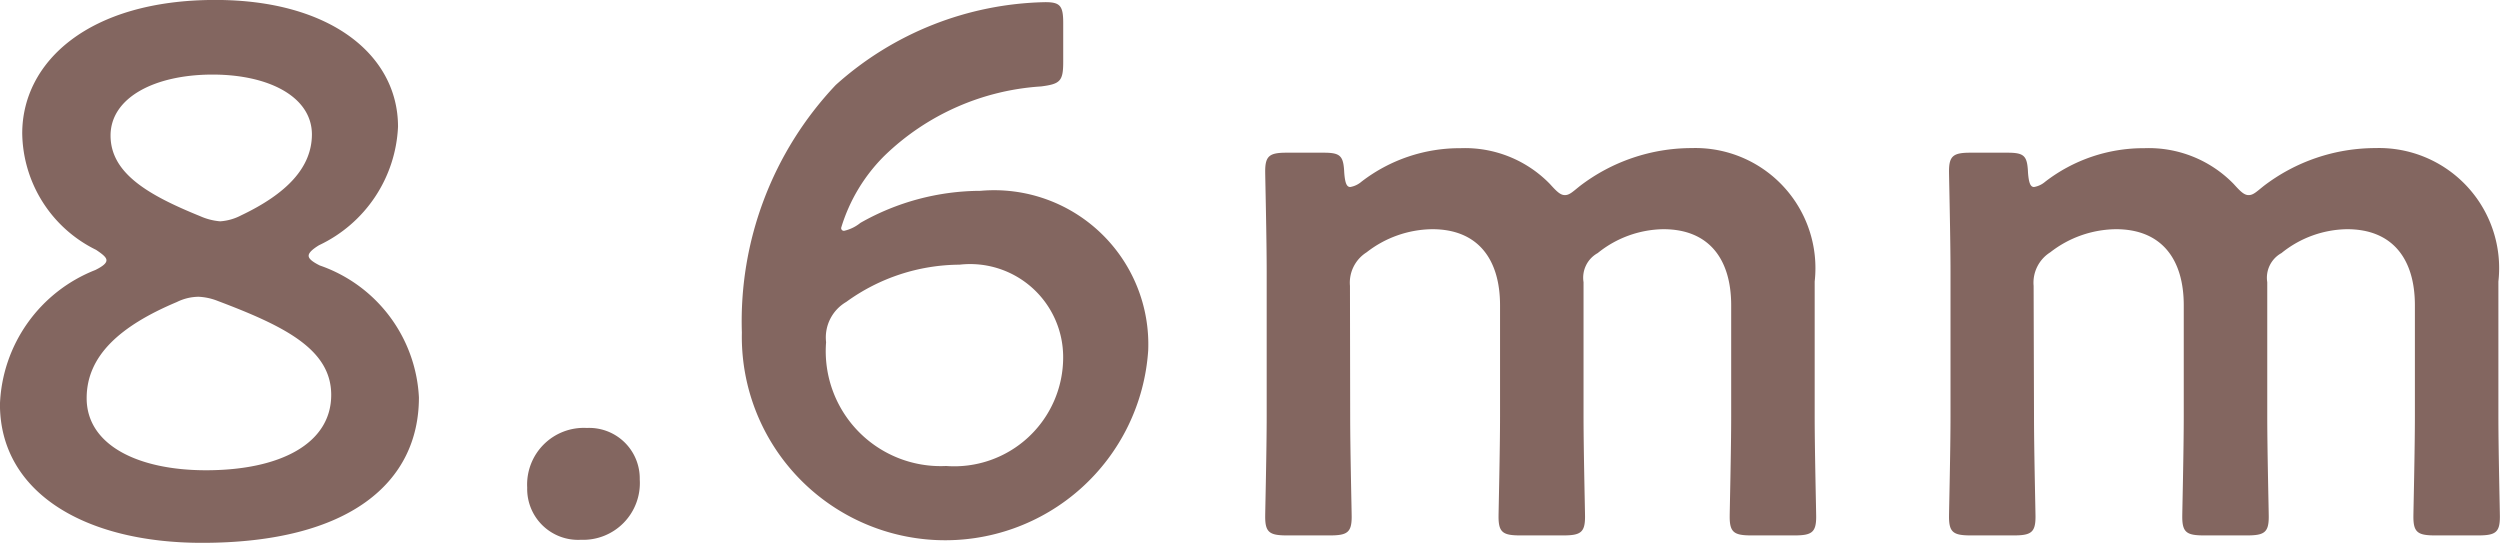 <svg id="グループ_783" data-name="グループ 783" xmlns="http://www.w3.org/2000/svg" width="45.092" height="9.79" viewBox="0 0 45.092 9.79">
  <path id="パス_7588" data-name="パス 7588" d="M565.153,605.517c0,.054.067.108.2.175a2.659,2.659,0,0,1,1.789,2.38c0,1.533-1.251,2.623-3.913,2.623-2.125,0-3.644-.915-3.644-2.5a2.713,2.713,0,0,1,1.721-2.421c.134-.067.2-.121.2-.175s-.067-.108-.188-.189a2.375,2.375,0,0,1-1.331-2.1c0-1.291,1.2-2.407,3.483-2.407,2.084,0,3.295,1,3.295,2.286a2.486,2.486,0,0,1-1.425,2.138C565.221,605.4,565.153,605.463,565.153,605.517Zm-2,.74a.9.9,0,0,0-.376.094c-1.022.43-1.628.968-1.628,1.735,0,.847.928,1.3,2.152,1.3,1.345,0,2.259-.484,2.259-1.359,0-.82-.834-1.237-2.044-1.694A1.06,1.06,0,0,0,563.15,606.256Zm.269-4.008c-1.049,0-1.842.417-1.842,1.1s.686,1.076,1.614,1.453a1.108,1.108,0,0,0,.363.094.951.951,0,0,0,.377-.107c.82-.39,1.278-.861,1.278-1.465C565.207,602.652,564.441,602.249,563.418,602.249Z" transform="translate(-559.586 -600.904)" fill="#836660"/>
  <path id="パス_7589" data-name="パス 7589" d="M587.434,622.791a1.023,1.023,0,0,1-1.062,1.089.918.918,0,0,1-.968-.941,1.022,1.022,0,0,1,1.076-1.076A.912.912,0,0,1,587.434,622.791Z" transform="translate(-575.895 -614.144)" fill="#836660"/>
  <path id="パス_7590" data-name="パス 7590" d="M598.056,604.994a4.408,4.408,0,0,1,2.165-.578,2.78,2.78,0,0,1,3.026,2.878,3.669,3.669,0,0,1-7.329-.323,6.2,6.2,0,0,1,1.694-4.465,5.82,5.82,0,0,1,3.779-1.493c.269,0,.323.067.323.376v.7c0,.349-.054.4-.4.444a4.468,4.468,0,0,0-2.824,1.25,3.085,3.085,0,0,0-.781,1.3.049.049,0,0,0,.054.054A.716.716,0,0,0,598.056,604.994Zm-.256,1.426a.742.742,0,0,0-.363.726,2.073,2.073,0,0,0,2.165,2.233,1.964,1.964,0,0,0,2.111-1.963,1.678,1.678,0,0,0-1.869-1.668A3.507,3.507,0,0,0,597.8,606.42Z" transform="translate(-582.537 -600.974)" fill="#836660"/>
  <path id="パス_7591" data-name="パス 7591" d="M623.082,613c0,.605.027,1.721.027,1.815,0,.282-.081.336-.39.336h-.78c-.309,0-.39-.054-.39-.336,0-.094.027-1.21.027-1.815v-2.6c0-.605-.027-1.721-.027-1.816,0-.282.081-.336.39-.336h.659c.309,0,.363.054.377.363.014.175.04.256.108.256a.415.415,0,0,0,.2-.094,2.9,2.9,0,0,1,1.788-.606,2.135,2.135,0,0,1,1.614.646c.121.134.188.2.269.2s.135-.054.269-.162a3.32,3.32,0,0,1,2.018-.686,2.166,2.166,0,0,1,2.219,2.407V613c0,.605.027,1.721.027,1.815,0,.282-.081.336-.39.336h-.78c-.309,0-.39-.054-.39-.336,0-.094.027-1.21.027-1.815v-2c0-.82-.39-1.372-1.224-1.372a1.923,1.923,0,0,0-1.184.431.507.507,0,0,0-.255.524V613c0,.605.027,1.721.027,1.815,0,.282-.081.336-.39.336h-.78c-.309,0-.39-.054-.39-.336,0-.094.027-1.21.027-1.815v-2c0-.82-.39-1.372-1.223-1.372a1.958,1.958,0,0,0-1.184.417.647.647,0,0,0-.3.605Z" transform="translate(-598.729 -605.494)" fill="#836660"/>
  <path id="パス_7592" data-name="パス 7592" d="M656.571,613c0,.605.027,1.721.027,1.815,0,.282-.081.336-.39.336h-.78c-.309,0-.39-.054-.39-.336,0-.094.027-1.21.027-1.815v-2.6c0-.605-.027-1.721-.027-1.816,0-.282.081-.336.39-.336h.659c.309,0,.363.054.376.363.014.175.041.256.108.256a.413.413,0,0,0,.2-.094,2.9,2.9,0,0,1,1.788-.606,2.135,2.135,0,0,1,1.614.646c.121.134.188.2.269.2s.135-.054.269-.162a3.318,3.318,0,0,1,2.017-.686,2.166,2.166,0,0,1,2.219,2.407V613c0,.605.027,1.721.027,1.815,0,.282-.08.336-.39.336h-.78c-.309,0-.39-.054-.39-.336,0-.094.027-1.21.027-1.815v-2c0-.82-.39-1.372-1.224-1.372a1.921,1.921,0,0,0-1.183.431.507.507,0,0,0-.256.524V613c0,.605.027,1.721.027,1.815,0,.282-.081.336-.39.336h-.78c-.309,0-.39-.054-.39-.336,0-.094.027-1.21.027-1.815v-2c0-.82-.39-1.372-1.224-1.372a1.959,1.959,0,0,0-1.184.417.647.647,0,0,0-.3.605Z" transform="translate(-619.884 -605.494)" fill="#836660"/>
</svg>

